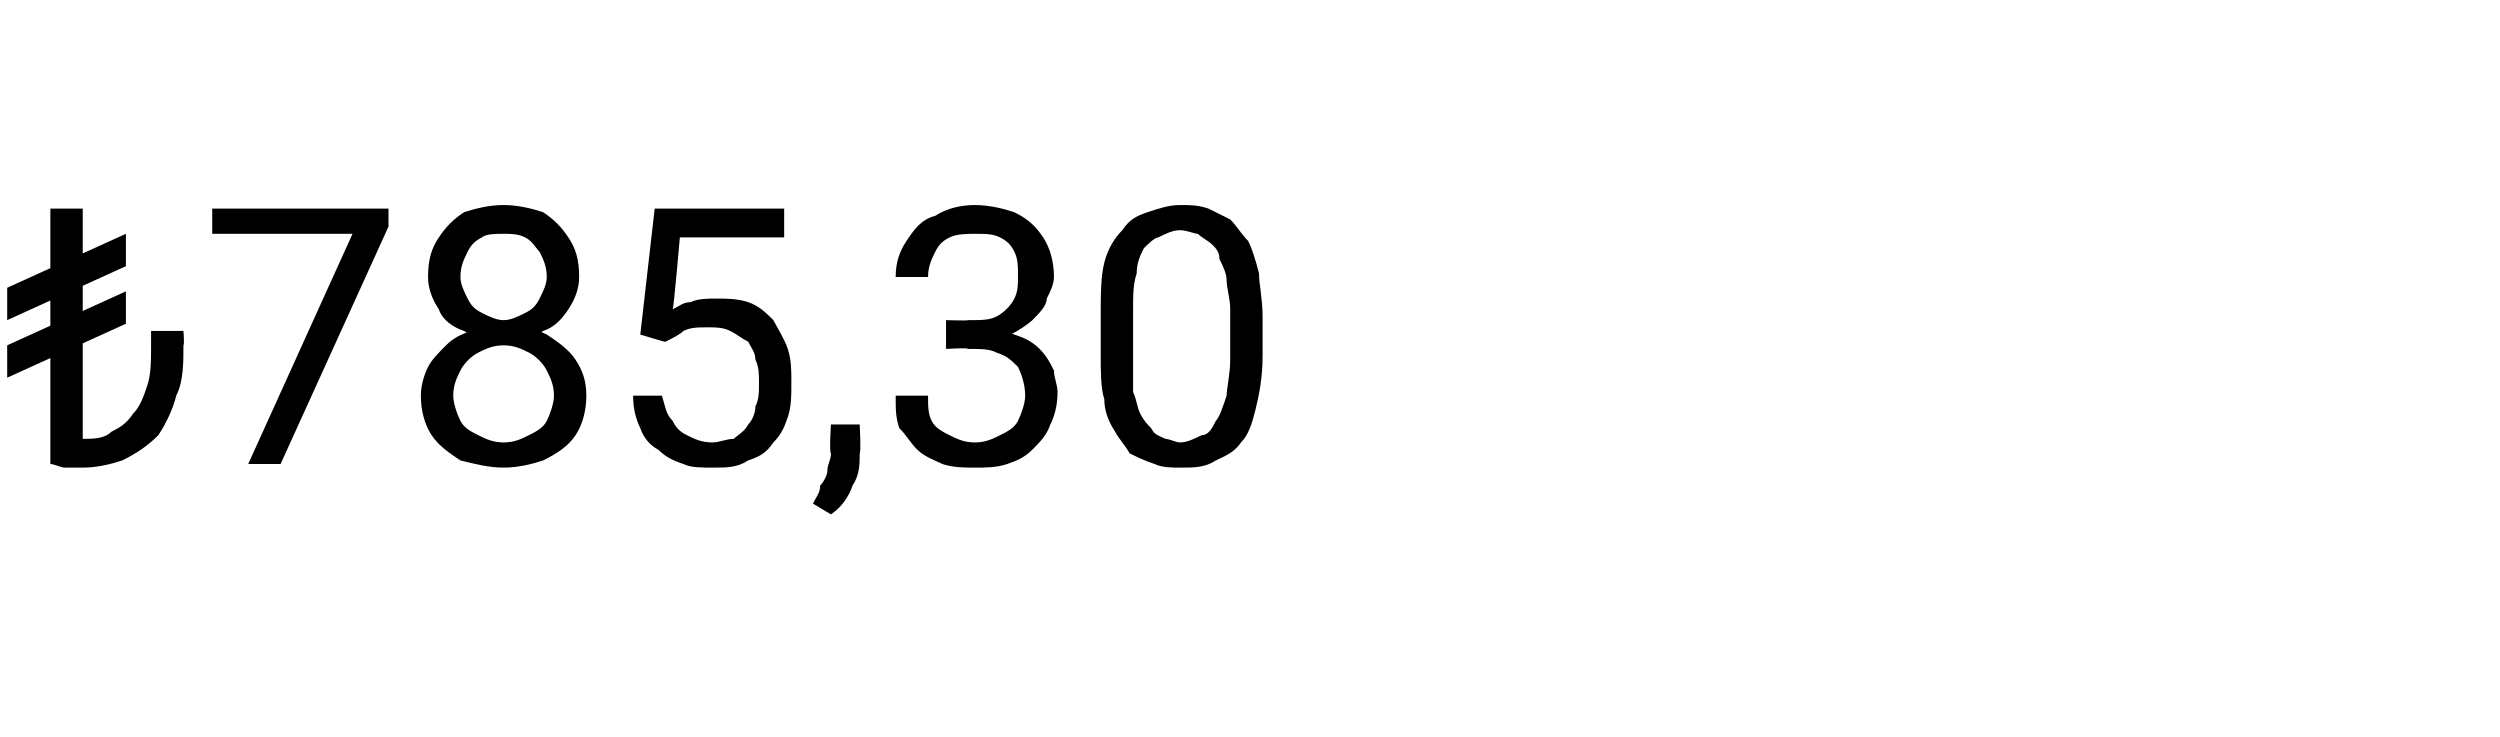 <?xml version="1.0" standalone="no"?><!DOCTYPE svg PUBLIC "-//W3C//DTD SVG 1.1//EN" "http://www.w3.org/Graphics/SVG/1.1/DTD/svg11.dtd"><svg xmlns="http://www.w3.org/2000/svg" version="1.1" width="69.5px" height="20.5px" viewBox="0 -1 69.5 20.5" style="top:-1px">  <desc>₺785,30</desc>  <defs/>  <g id="Polygon375720">    <path d="M 2.3 4.8 L 2.3 11.9 L 1.4 11.9 L 1.4 4.8 L 2.3 4.8 Z M 4.2 8.2 L 5.1 8.2 C 5.1 8.2 5.13 8.58 5.1 8.6 C 5.1 9.1 5.1 9.6 4.9 10 C 4.8 10.4 4.6 10.8 4.4 11.1 C 4.1 11.4 3.8 11.6 3.4 11.8 C 3.1 11.9 2.7 12 2.3 12 C 2.1 12 2 12 1.8 12 C 1.7 12 1.5 11.9 1.4 11.9 C 1.4 11.9 2.3 11.2 2.3 11.2 C 2.6 11.2 2.9 11.2 3.1 11 C 3.3 10.9 3.5 10.8 3.7 10.5 C 3.9 10.3 4 10 4.1 9.7 C 4.2 9.4 4.2 9 4.2 8.6 C 4.2 8.58 4.2 8.2 4.2 8.2 Z M 3.5 5.5 L 3.5 6.4 L 0.2 7.9 L 0.2 7 L 3.5 5.5 Z M 3.5 7.1 L 3.5 8 L 0.2 9.5 L 0.2 8.6 L 3.5 7.1 Z M 10.8 4.8 L 10.8 5.3 L 7.8 11.9 L 6.9 11.9 L 9.8 5.5 L 5.9 5.5 L 5.9 4.8 L 10.8 4.8 Z M 16.3 10 C 16.3 10.4 16.2 10.8 16 11.1 C 15.8 11.4 15.5 11.6 15.1 11.8 C 14.8 11.9 14.4 12 14 12 C 13.6 12 13.2 11.9 12.8 11.8 C 12.5 11.6 12.2 11.4 12 11.1 C 11.8 10.8 11.7 10.4 11.7 10 C 11.7 9.7 11.8 9.4 11.9 9.2 C 12 9 12.2 8.8 12.4 8.6 C 12.6 8.4 12.8 8.3 13.1 8.2 C 13.4 8.1 13.7 8 14 8 C 14.4 8 14.8 8.1 15.2 8.3 C 15.5 8.5 15.8 8.7 16 9 C 16.2 9.3 16.3 9.6 16.3 10 Z M 15.4 10 C 15.4 9.7 15.3 9.5 15.2 9.3 C 15.1 9.1 14.9 8.9 14.7 8.8 C 14.5 8.7 14.3 8.6 14 8.6 C 13.7 8.6 13.5 8.7 13.3 8.8 C 13.1 8.9 12.9 9.1 12.8 9.3 C 12.7 9.5 12.6 9.7 12.6 10 C 12.6 10.2 12.7 10.5 12.8 10.7 C 12.9 10.9 13.1 11 13.3 11.1 C 13.5 11.2 13.7 11.3 14 11.3 C 14.3 11.3 14.5 11.2 14.7 11.1 C 14.9 11 15.1 10.9 15.2 10.7 C 15.3 10.5 15.4 10.2 15.4 10 Z M 16.1 6.7 C 16.1 7 16 7.3 15.8 7.6 C 15.6 7.9 15.4 8.1 15.1 8.2 C 14.8 8.4 14.4 8.5 14 8.5 C 13.6 8.5 13.2 8.4 12.9 8.2 C 12.6 8.1 12.3 7.9 12.2 7.6 C 12 7.3 11.9 7 11.9 6.7 C 11.9 6.2 12 5.9 12.2 5.6 C 12.4 5.3 12.6 5.1 12.9 4.9 C 13.2 4.8 13.6 4.7 14 4.7 C 14.4 4.7 14.8 4.8 15.1 4.9 C 15.4 5.1 15.6 5.3 15.8 5.6 C 16 5.9 16.1 6.2 16.1 6.7 Z M 15.2 6.7 C 15.2 6.4 15.1 6.2 15 6 C 14.9 5.9 14.8 5.7 14.6 5.6 C 14.4 5.5 14.2 5.5 14 5.5 C 13.8 5.5 13.5 5.5 13.4 5.6 C 13.2 5.7 13.1 5.8 13 6 C 12.9 6.2 12.8 6.4 12.8 6.7 C 12.8 6.9 12.9 7.1 13 7.3 C 13.1 7.5 13.2 7.6 13.4 7.7 C 13.6 7.8 13.8 7.9 14 7.9 C 14.2 7.9 14.4 7.8 14.6 7.7 C 14.8 7.6 14.9 7.5 15 7.3 C 15.1 7.1 15.2 6.9 15.2 6.7 Z M 18.5 8.5 C 18.54 8.53 17.8 8.3 17.8 8.3 L 18.2 4.8 L 21.8 4.8 L 21.8 5.6 L 18.9 5.6 C 18.9 5.6 18.73 7.57 18.7 7.6 C 18.9 7.5 19 7.4 19.2 7.4 C 19.4 7.3 19.7 7.3 19.9 7.3 C 20.2 7.3 20.5 7.3 20.8 7.4 C 21.1 7.5 21.3 7.7 21.5 7.9 C 21.6 8.1 21.8 8.4 21.9 8.7 C 22 9 22 9.3 22 9.6 C 22 10 22 10.3 21.9 10.6 C 21.8 10.9 21.7 11.1 21.5 11.3 C 21.3 11.6 21.1 11.7 20.8 11.8 C 20.5 12 20.2 12 19.8 12 C 19.5 12 19.2 12 19 11.9 C 18.7 11.8 18.5 11.7 18.3 11.5 C 18.1 11.4 17.9 11.2 17.8 10.9 C 17.7 10.7 17.6 10.4 17.6 10 C 17.6 10 18.4 10 18.4 10 C 18.5 10.3 18.5 10.5 18.7 10.7 C 18.8 10.9 18.9 11 19.1 11.1 C 19.3 11.2 19.5 11.3 19.8 11.3 C 20 11.3 20.2 11.2 20.4 11.2 C 20.5 11.1 20.7 11 20.8 10.8 C 20.9 10.7 21 10.5 21 10.3 C 21.1 10.1 21.1 9.9 21.1 9.7 C 21.1 9.4 21.1 9.2 21 9 C 21 8.8 20.9 8.7 20.8 8.5 C 20.6 8.4 20.5 8.3 20.3 8.2 C 20.1 8.1 19.9 8.1 19.7 8.1 C 19.4 8.1 19.2 8.1 19 8.2 C 18.9 8.3 18.7 8.4 18.5 8.5 Z M 23.9 10.8 C 23.9 10.8 23.94 11.57 23.9 11.6 C 23.9 11.9 23.9 12.2 23.7 12.5 C 23.6 12.8 23.4 13.1 23.1 13.3 C 23.1 13.3 22.6 13 22.6 13 C 22.7 12.8 22.8 12.7 22.8 12.5 C 22.9 12.4 23 12.2 23 12.1 C 23 11.9 23.1 11.8 23.1 11.6 C 23.05 11.58 23.1 10.8 23.1 10.8 L 23.9 10.8 Z M 26.3 7.9 C 26.3 7.9 26.95 7.92 26.9 7.9 C 27.3 7.9 27.5 7.9 27.7 7.8 C 27.9 7.7 28.1 7.5 28.2 7.3 C 28.3 7.1 28.3 6.9 28.3 6.7 C 28.3 6.4 28.3 6.2 28.2 6 C 28.1 5.8 28 5.7 27.8 5.6 C 27.6 5.5 27.4 5.5 27.1 5.5 C 26.9 5.5 26.6 5.5 26.4 5.6 C 26.2 5.7 26.1 5.8 26 6 C 25.9 6.2 25.8 6.4 25.8 6.7 C 25.8 6.7 24.9 6.7 24.9 6.7 C 24.9 6.3 25 6 25.2 5.7 C 25.4 5.4 25.6 5.1 26 5 C 26.3 4.8 26.7 4.7 27.1 4.7 C 27.5 4.7 27.9 4.8 28.2 4.9 C 28.6 5.1 28.8 5.3 29 5.6 C 29.2 5.9 29.3 6.3 29.3 6.7 C 29.3 6.9 29.2 7.1 29.1 7.3 C 29.1 7.5 28.9 7.7 28.7 7.9 C 28.6 8 28.3 8.2 28.1 8.3 C 27.8 8.4 27.5 8.5 27.1 8.5 C 27.08 8.46 26.3 8.5 26.3 8.5 L 26.3 7.9 Z M 26.3 8.7 L 26.3 8.1 C 26.3 8.1 27.08 8.12 27.1 8.1 C 27.5 8.1 27.9 8.2 28.2 8.3 C 28.5 8.4 28.7 8.5 28.9 8.7 C 29.1 8.9 29.2 9.1 29.3 9.3 C 29.3 9.5 29.4 9.7 29.4 9.9 C 29.4 10.3 29.3 10.6 29.2 10.8 C 29.1 11.1 28.9 11.3 28.7 11.5 C 28.5 11.7 28.3 11.8 28 11.9 C 27.7 12 27.4 12 27.1 12 C 26.8 12 26.5 12 26.2 11.9 C 26 11.8 25.7 11.7 25.5 11.5 C 25.3 11.3 25.2 11.1 25 10.9 C 24.9 10.6 24.9 10.4 24.9 10 C 24.9 10 25.8 10 25.8 10 C 25.8 10.3 25.8 10.5 25.9 10.7 C 26 10.9 26.2 11 26.4 11.1 C 26.6 11.2 26.8 11.3 27.1 11.3 C 27.4 11.3 27.6 11.2 27.8 11.1 C 28 11 28.2 10.9 28.3 10.7 C 28.4 10.5 28.5 10.2 28.5 10 C 28.5 9.7 28.4 9.4 28.3 9.2 C 28.1 9 28 8.9 27.7 8.8 C 27.5 8.7 27.3 8.7 26.9 8.7 C 26.95 8.66 26.3 8.7 26.3 8.7 Z M 35.1 7.8 C 35.1 7.8 35.1 8.9 35.1 8.9 C 35.1 9.5 35 10 34.9 10.4 C 34.8 10.8 34.7 11.1 34.5 11.3 C 34.3 11.6 34 11.7 33.8 11.8 C 33.5 12 33.2 12 32.8 12 C 32.6 12 32.3 12 32.1 11.9 C 31.8 11.8 31.6 11.7 31.4 11.6 C 31.3 11.4 31.1 11.2 31 11 C 30.8 10.7 30.7 10.4 30.7 10.1 C 30.6 9.8 30.6 9.3 30.6 8.9 C 30.6 8.9 30.6 7.8 30.6 7.8 C 30.6 7.2 30.6 6.7 30.7 6.3 C 30.8 5.9 31 5.6 31.2 5.4 C 31.4 5.1 31.6 5 31.9 4.9 C 32.2 4.8 32.5 4.7 32.8 4.7 C 33.1 4.7 33.3 4.7 33.6 4.8 C 33.8 4.9 34 5 34.2 5.1 C 34.4 5.3 34.5 5.5 34.7 5.7 C 34.8 5.9 34.9 6.2 35 6.6 C 35 6.9 35.1 7.3 35.1 7.8 Z M 34.2 9 C 34.2 9 34.2 7.6 34.2 7.6 C 34.2 7.3 34.1 7 34.1 6.8 C 34.1 6.6 34 6.4 33.9 6.2 C 33.9 6 33.8 5.9 33.7 5.8 C 33.6 5.7 33.4 5.6 33.3 5.5 C 33.2 5.5 33 5.4 32.8 5.4 C 32.6 5.4 32.4 5.5 32.2 5.6 C 32.1 5.6 31.9 5.8 31.8 5.9 C 31.7 6.1 31.6 6.3 31.6 6.6 C 31.5 6.9 31.5 7.2 31.5 7.6 C 31.5 7.6 31.5 9 31.5 9 C 31.5 9.3 31.5 9.6 31.5 9.9 C 31.6 10.1 31.6 10.3 31.7 10.5 C 31.8 10.7 31.9 10.8 32 10.9 C 32.1 11.1 32.2 11.1 32.4 11.2 C 32.5 11.2 32.7 11.3 32.8 11.3 C 33 11.3 33.2 11.2 33.4 11.1 C 33.6 11.1 33.7 10.9 33.8 10.7 C 33.9 10.6 34 10.3 34.1 10 C 34.1 9.8 34.2 9.4 34.2 9 Z " stroke="none" fill="#000"/>  </g></svg>